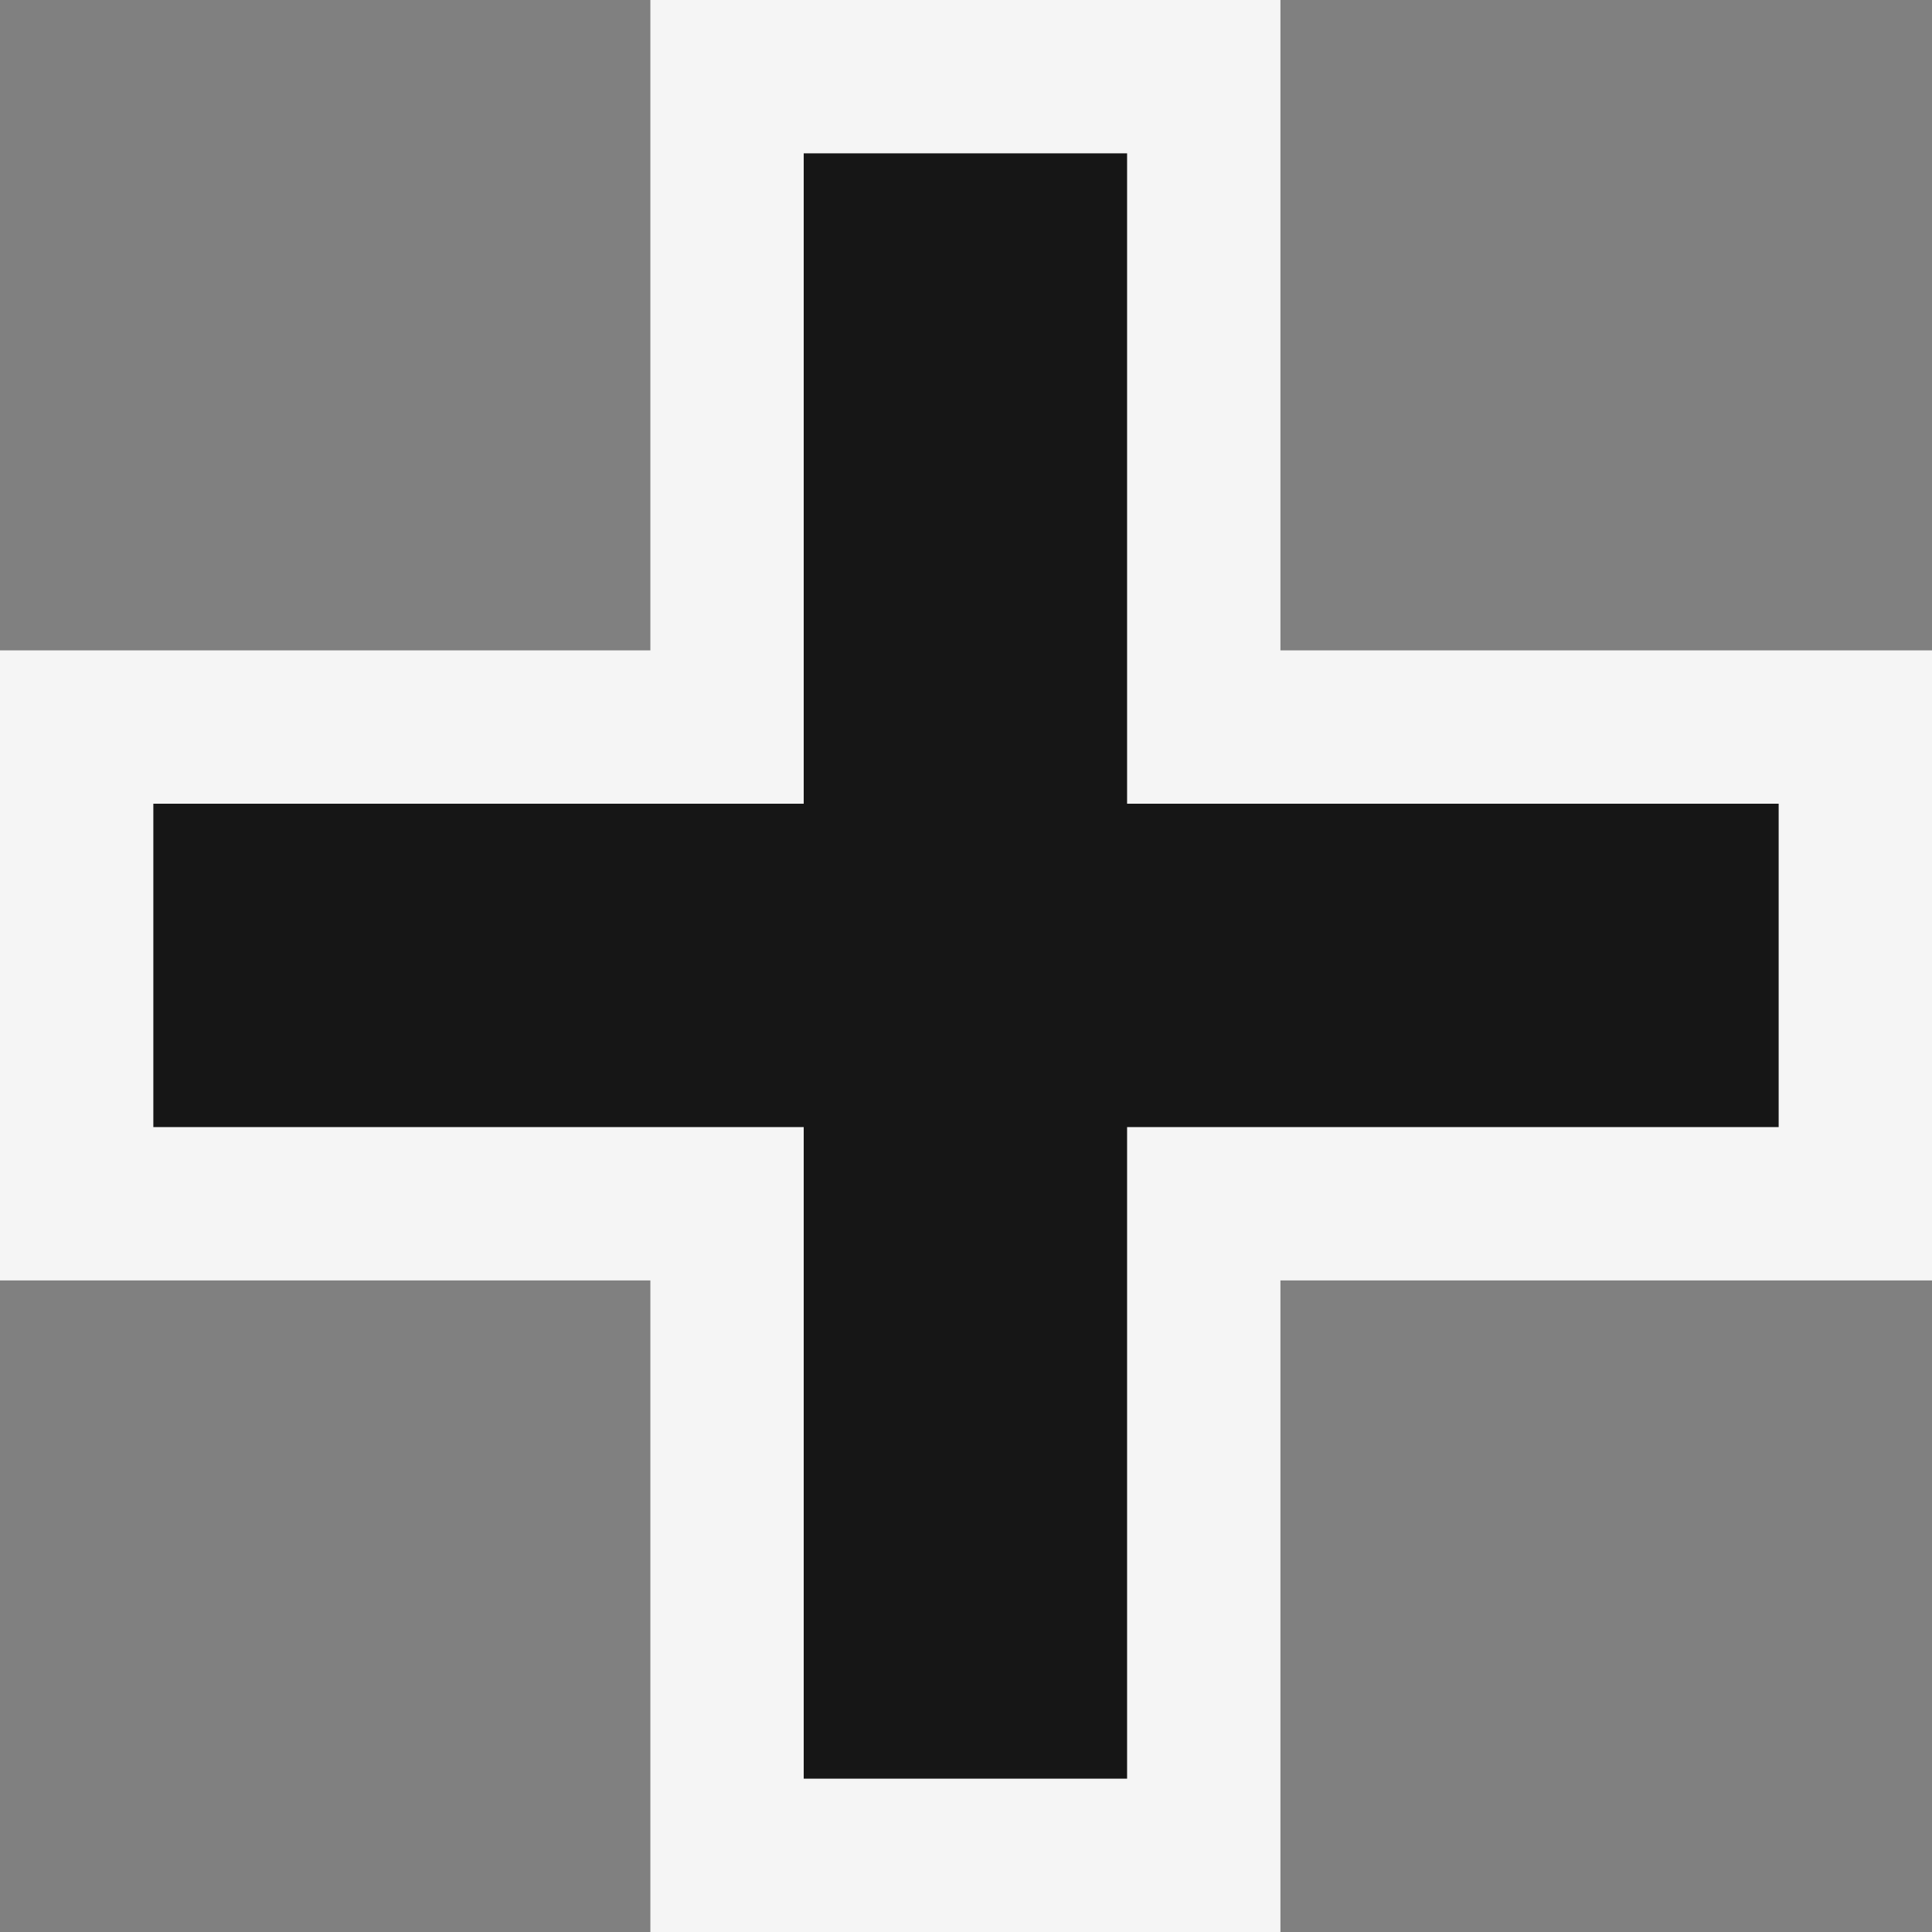 <svg width="63" height="63" viewBox="0 0 63 63" fill="none" xmlns="http://www.w3.org/2000/svg">
<rect x="0" y="0" width="63" height="63" fill="#808080" stroke="none"/>
<path d="M39.253 2.5V23.708H60.5V39.253H39.253V60.5H23.708V39.253H2.5V23.708H23.708V2.5H39.253Z" fill="#161616" stroke="#F5F5F5" stroke-width="5"/>
</svg>
